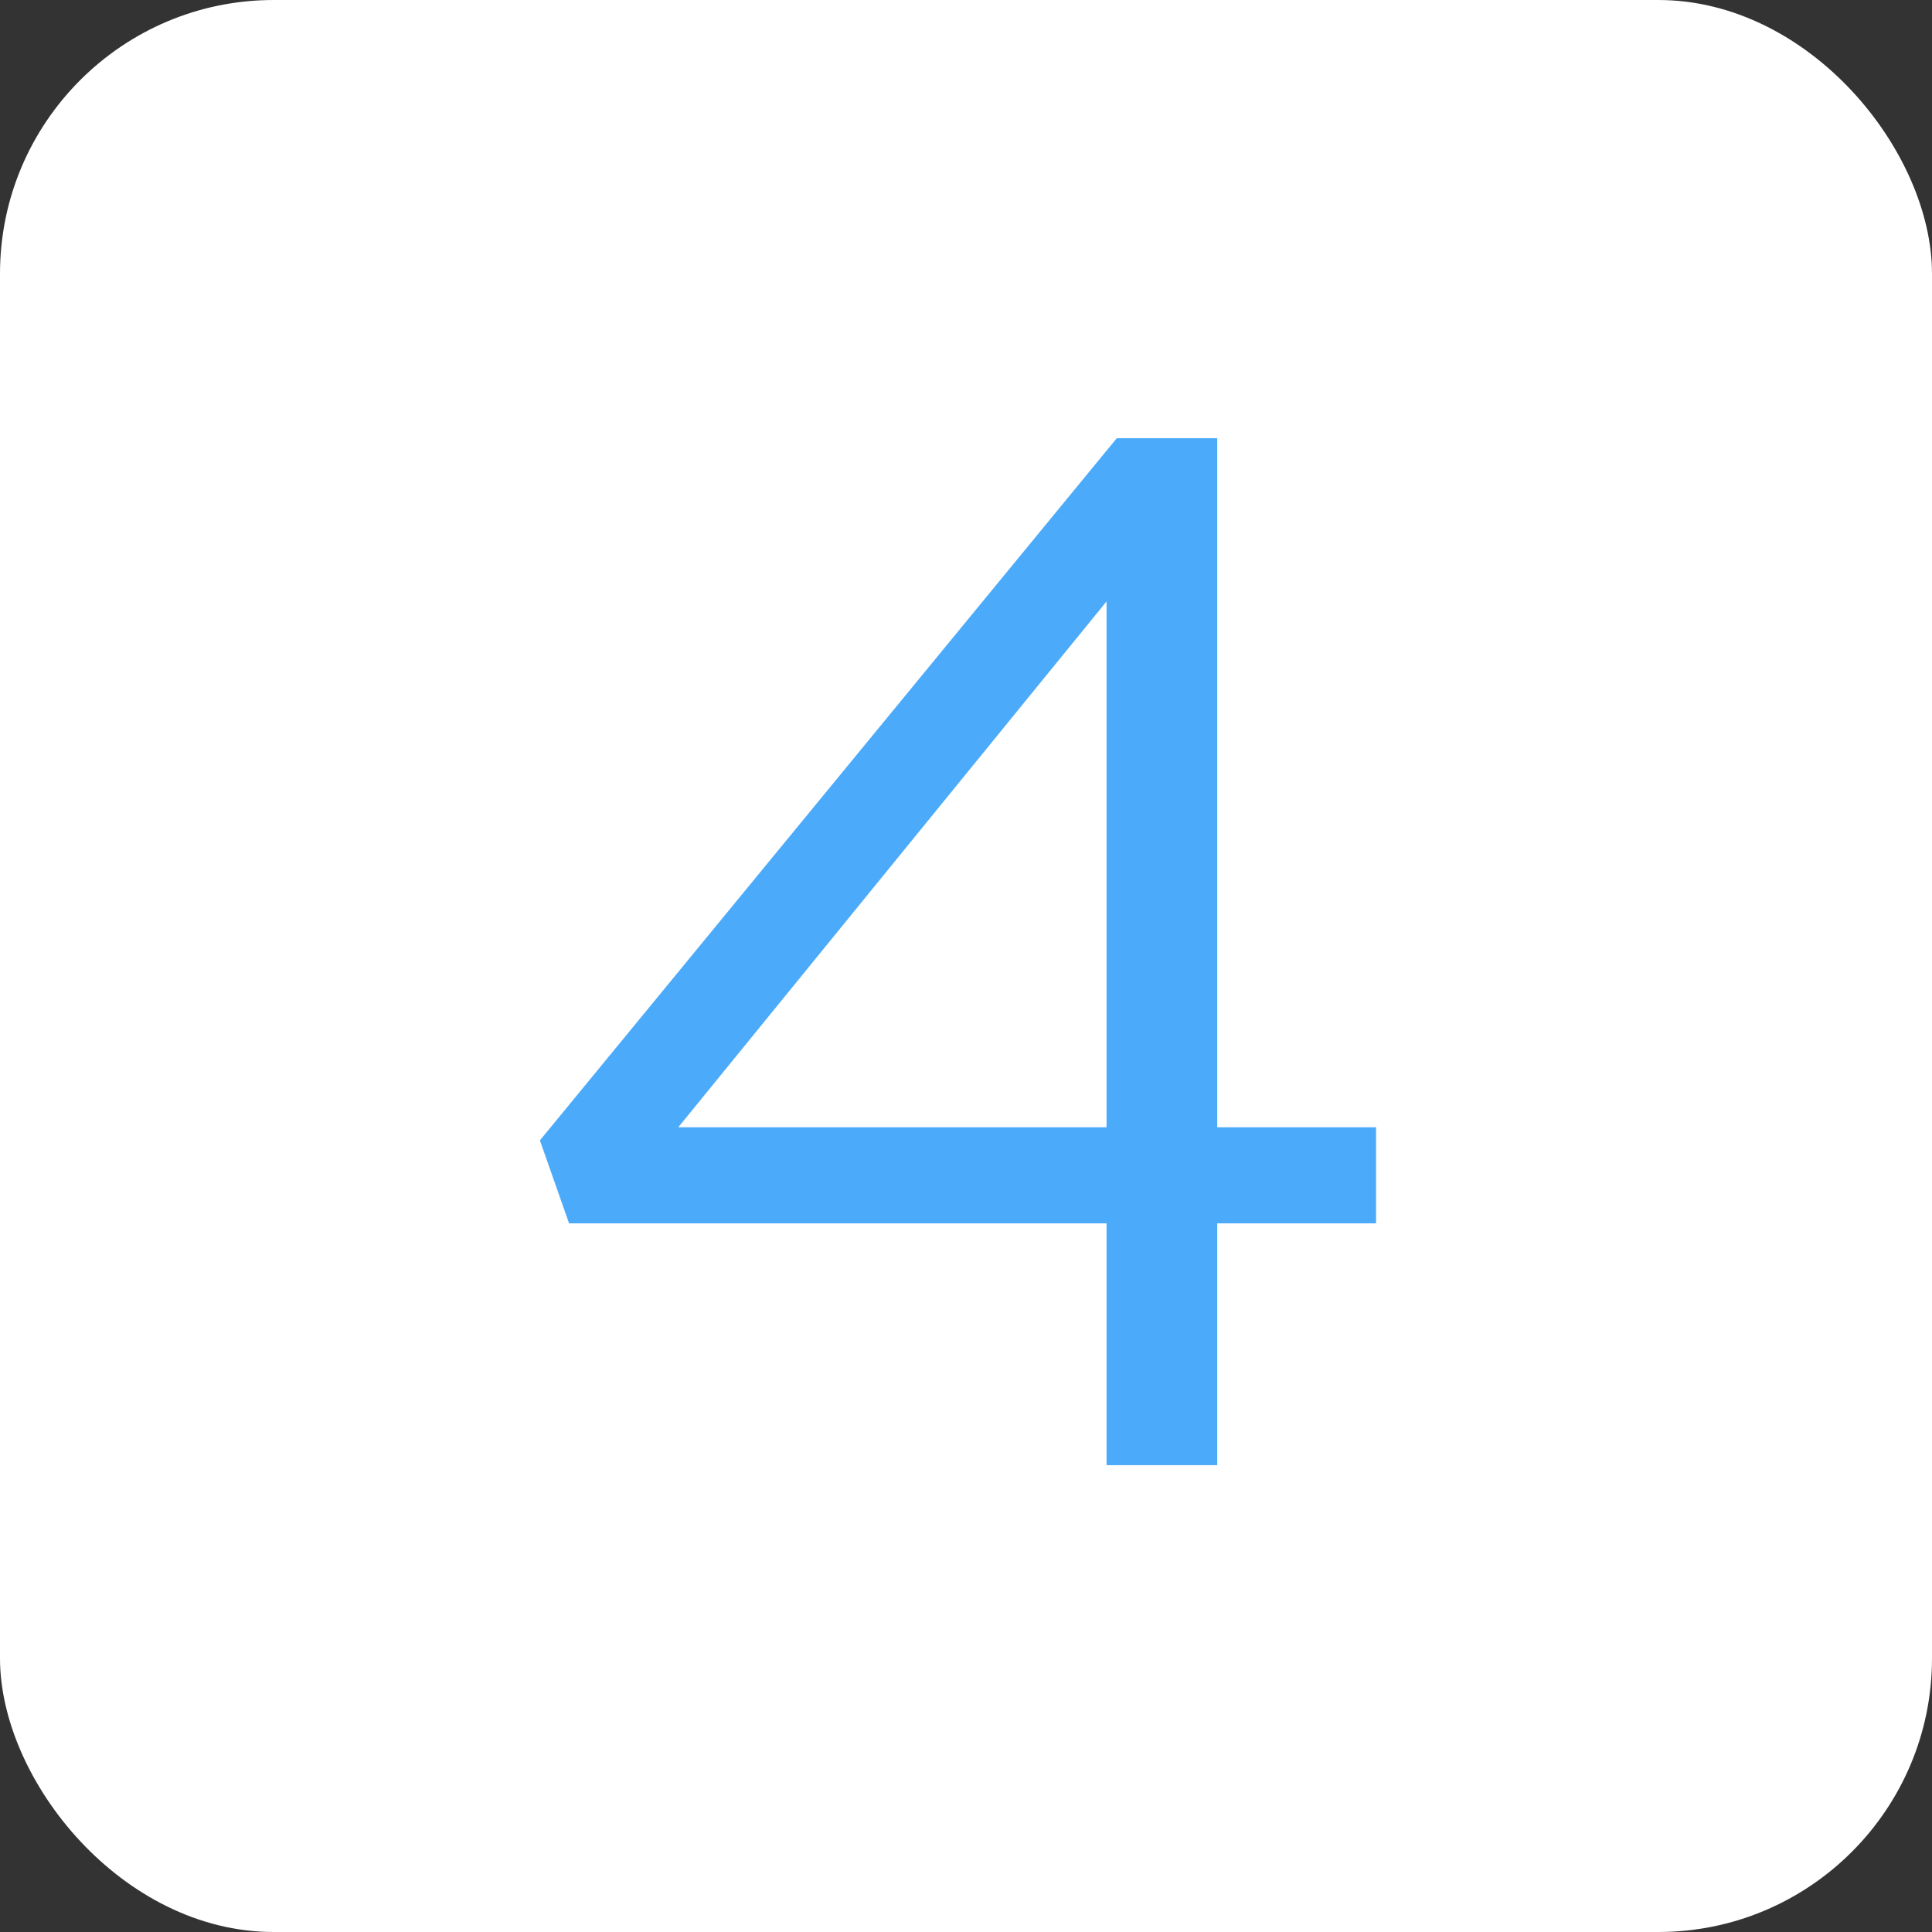 <?xml version="1.0" encoding="UTF-8"?> <svg xmlns="http://www.w3.org/2000/svg" id="_Слой_2" data-name="Слой 2" viewBox="0 0 198.78 198.78"><rect x="0" y="0" width="198.78" height="198.78" fill="#333333" stroke="none"/><defs><style> .cls-1 { fill: #fff; } .cls-2 { fill: #4caafa; } </style></defs><g id="_Слой_1-2" data-name="Слой 1"><rect class="cls-1" width="198.78" height="198.78" rx="28.16" ry="28.16"></rect><path class="cls-2" d="m113.85,150.75v-24.88h-55.3l-3-8.54,59.35-72.24h10.34v70.89h16.34v9.89h-16.34v24.88h-11.39Zm-44.06-34.77h44.06v-54.1l-44.06,54.1Z"></path></g></svg> 